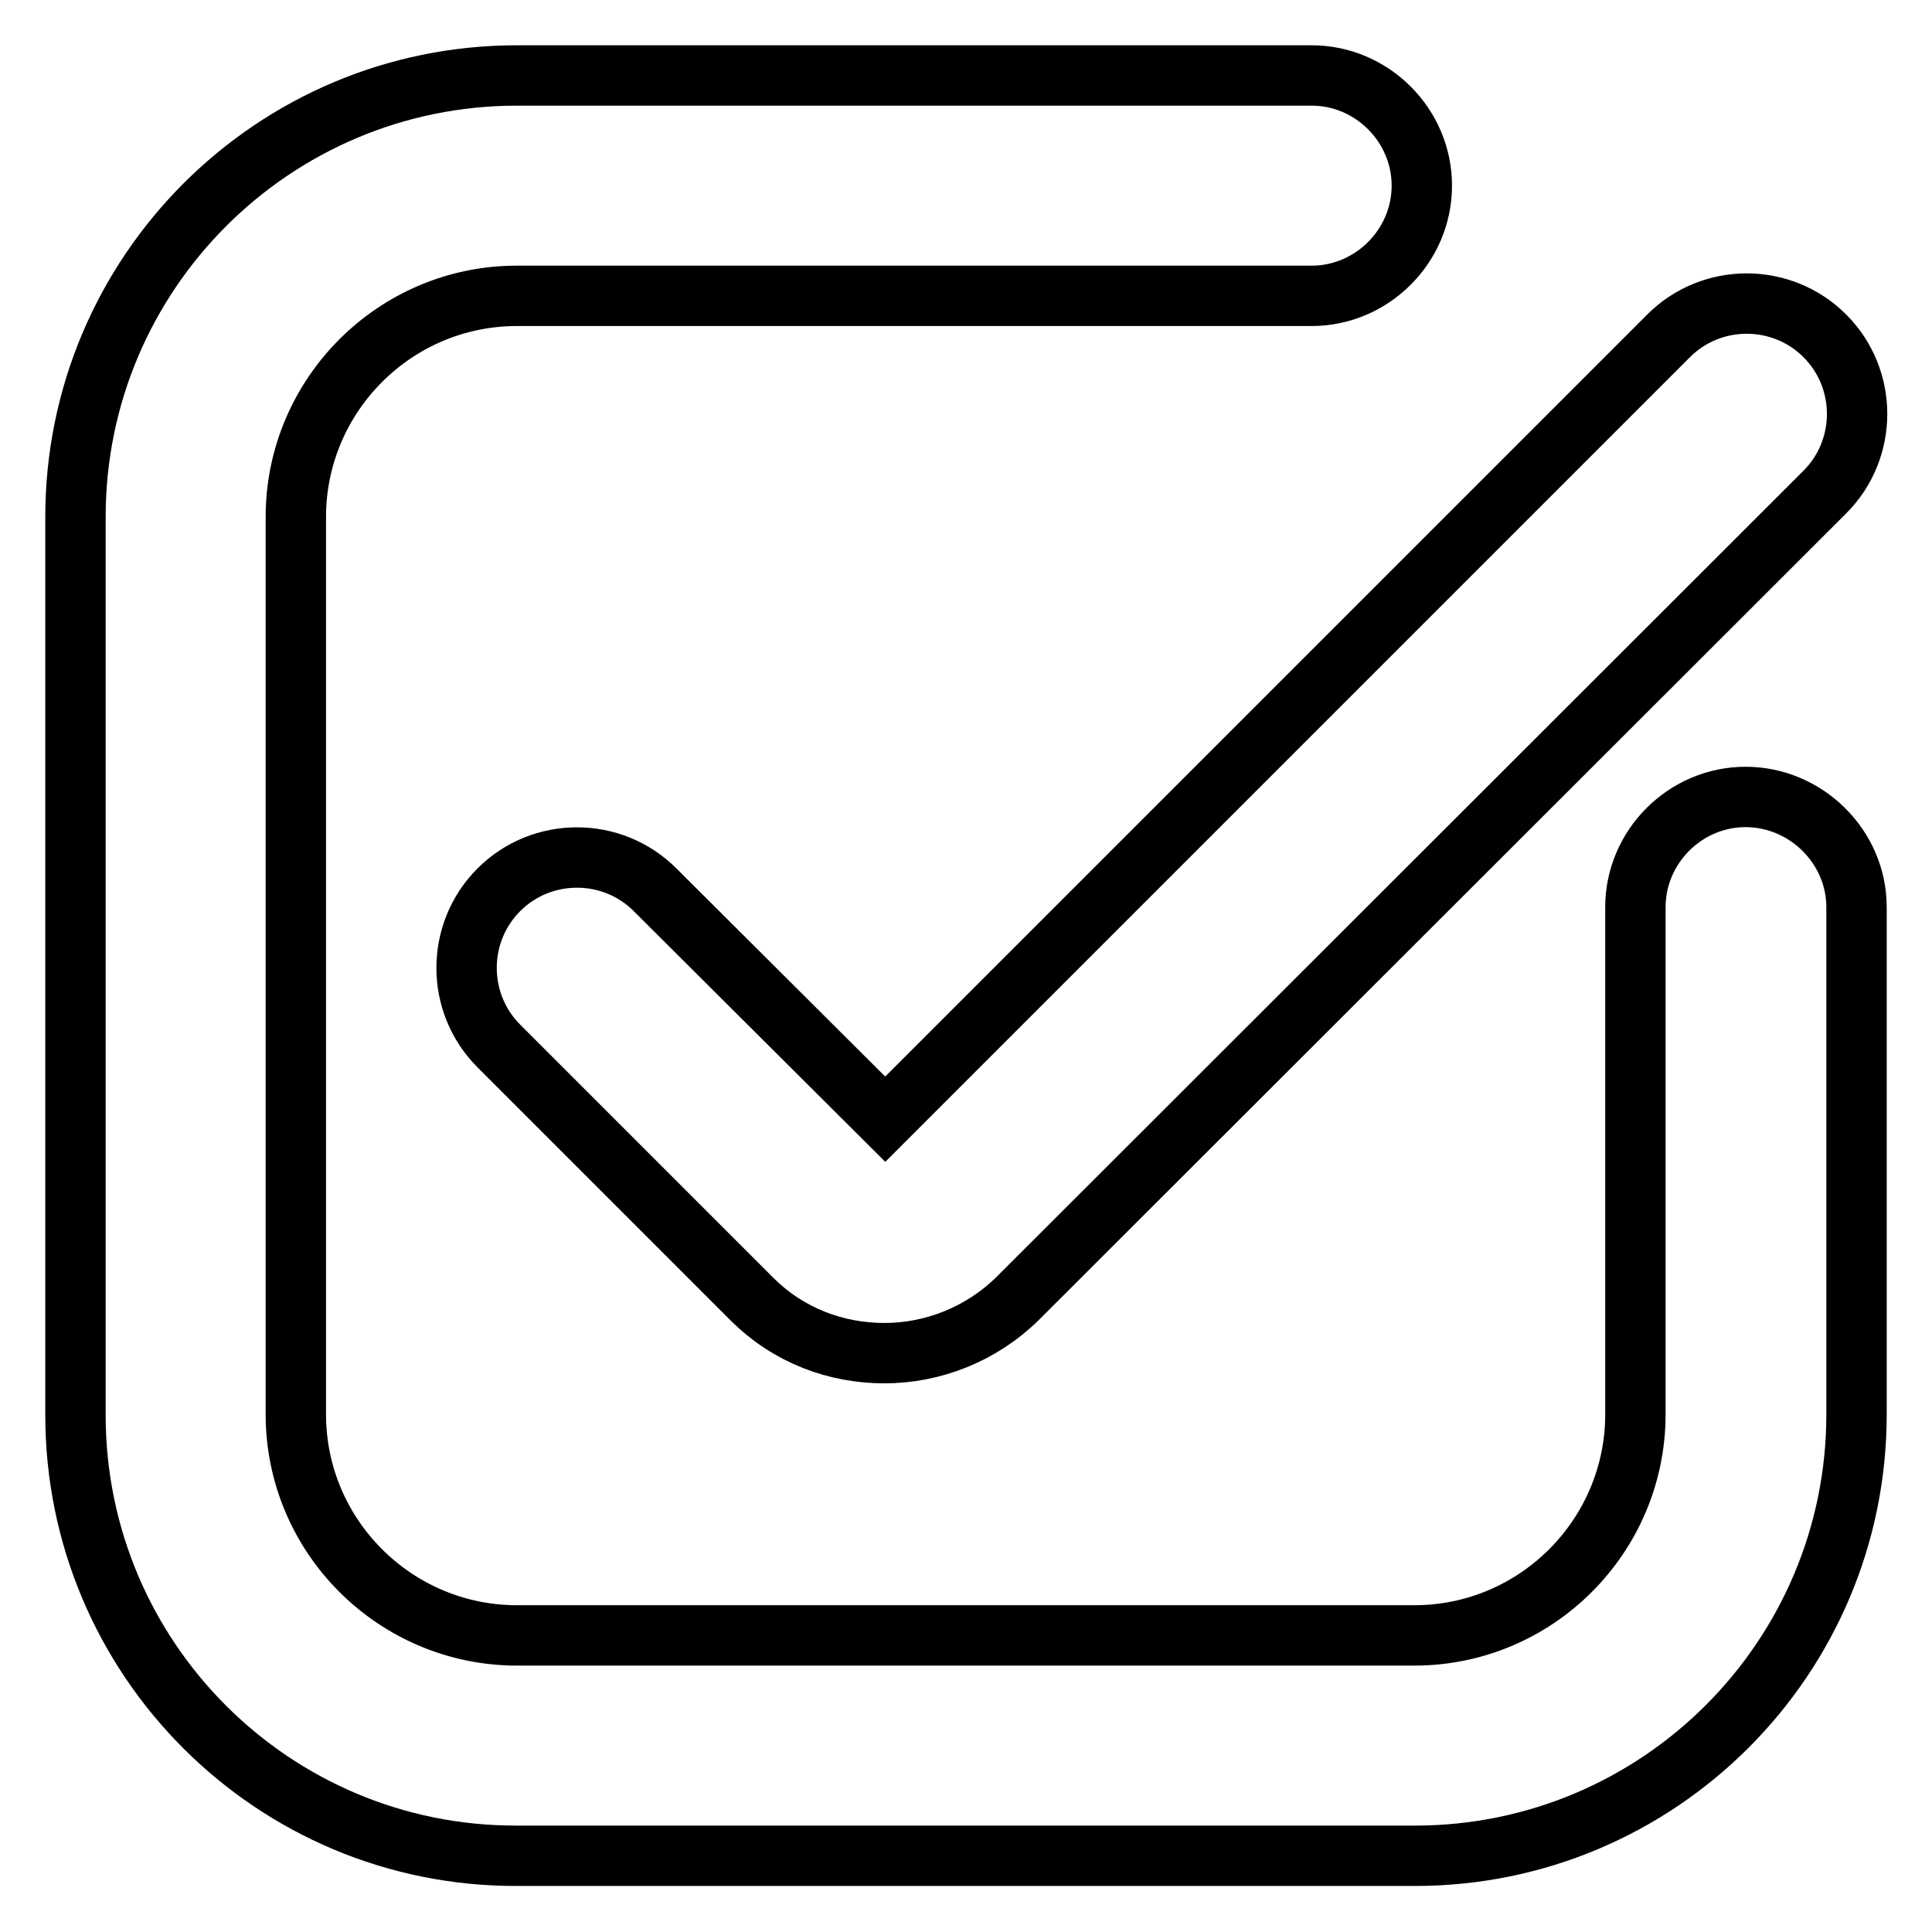 <?xml version="1.0" encoding="utf-8"?>
<!-- Svg Vector Icons : http://www.onlinewebfonts.com/icon -->
<!DOCTYPE svg PUBLIC "-//W3C//DTD SVG 1.1//EN" "http://www.w3.org/Graphics/SVG/1.1/DTD/svg11.dtd">
<svg version="1.1" xmlns="http://www.w3.org/2000/svg" xmlns:xlink="http://www.w3.org/1999/xlink" x="0px" y="0px" viewBox="0 0 256 256" enable-background="new 0 0 256 256" xml:space="preserve">
<g> <path stroke-width="8" fill-opacity="0" stroke="#000000"  d="M246,120.2v67.2c0,32.3-26.2,58.5-58.5,58.5H68.5C36.2,246,10,219.8,10,187.5V68.5C10,36.2,36.2,10,68.5,10 h105.3c8,0,14.6,6.6,14.6,14.6s-6.6,14.6-14.6,14.6H68.5c-16.2,0-29.3,13.2-29.3,29.3v118.9c0,16.2,13.2,29.3,29.3,29.3h118.9 c16.2,0,29.3-13.2,29.3-29.3v-67.2c0-8,6.6-14.6,14.6-14.6S246,112.2,246,120.2L246,120.2z M86.8,117.9c-5.7-5.7-15-5.7-20.7,0 c-5.7,5.7-5.7,15,0,20.7l33.5,33.5c4.9,4.9,11.2,7.2,17.6,7.2s12.8-2.5,17.6-7.2l107-106.9c5.7-5.7,5.7-15,0-20.7 c-5.7-5.7-15-5.7-20.7,0L117.3,148.3L86.8,117.9z"/></g>
</svg>